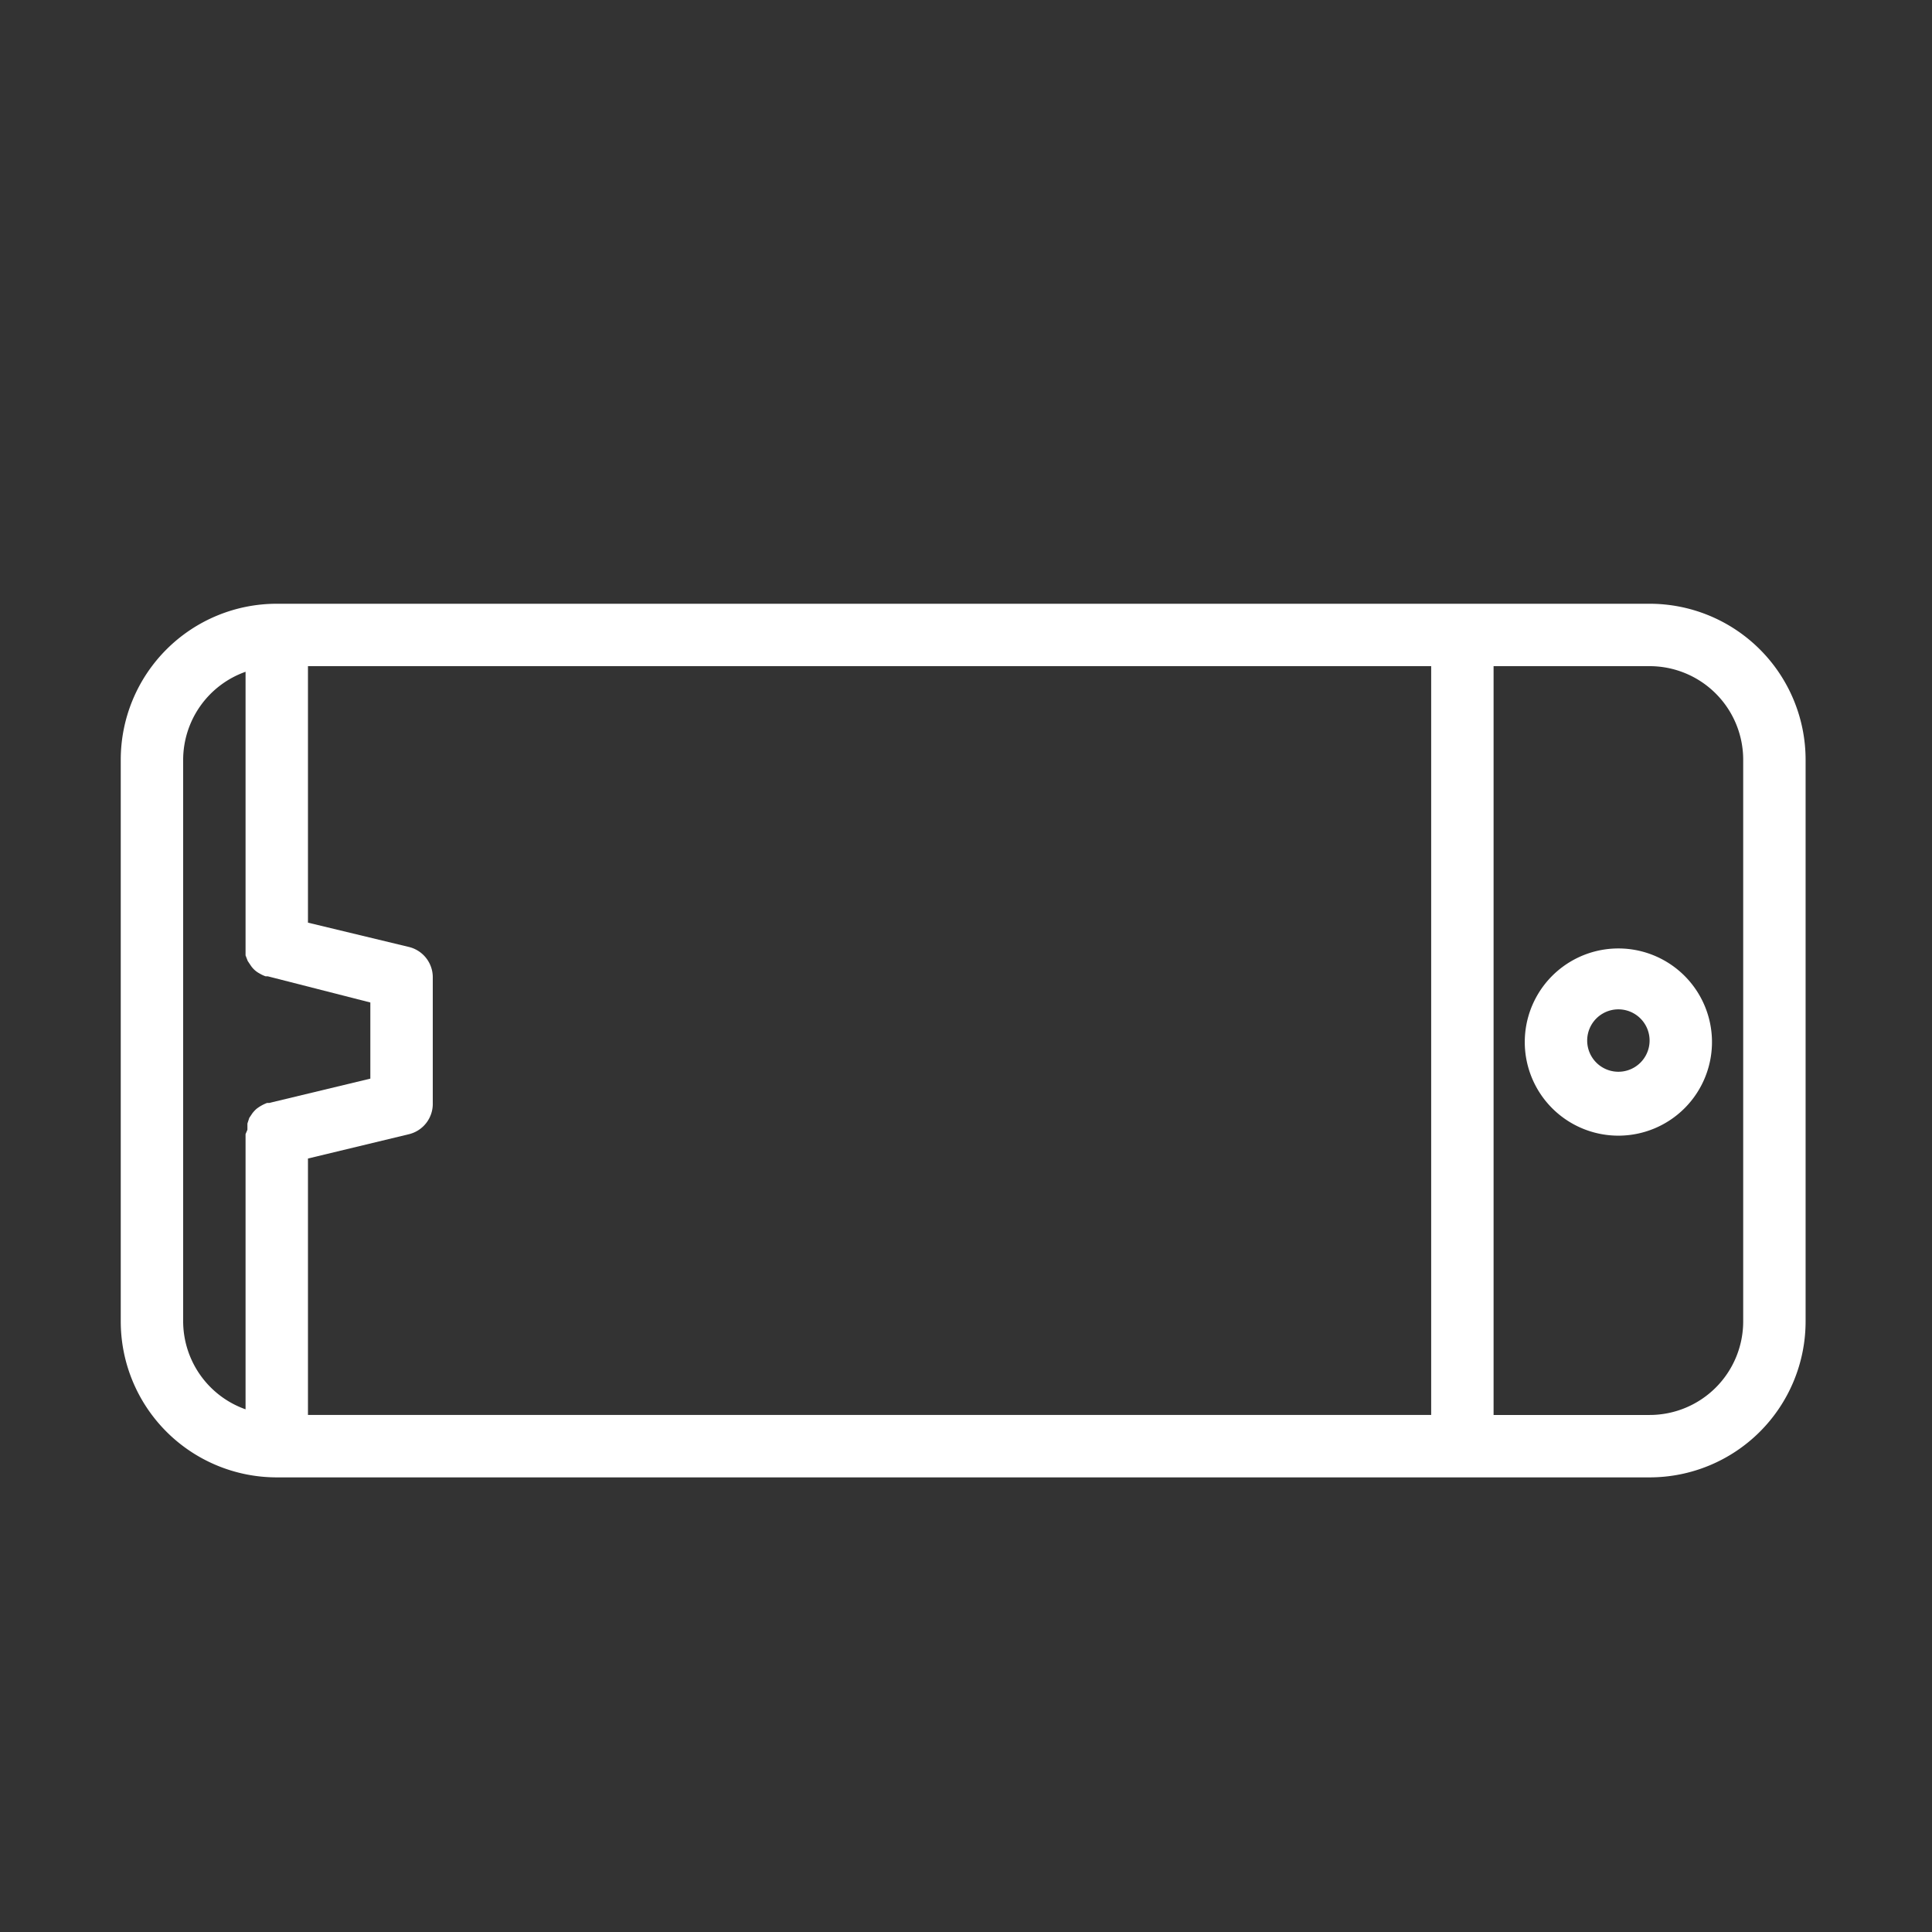 <svg xmlns="http://www.w3.org/2000/svg" width="80" height="80" fill="none" viewBox="0 0 80 80">
  <rect x="0" y="0" width="80" height="80" fill="#333333" stroke="none"/>
  <path fill="#fff" d="M5 31.46v23.255a6.46 6.46 0 0 0 6.46 6.46h56.846a6.46 6.46 0 0 0 6.46-6.46V31.46a6.46 6.46 0 0 0-6.46-6.46H11.46A6.46 6.46 0 0 0 5 31.46Zm7.752 27.13V47.972l4.186-1.008a1.292 1.292 0 0 0 .982-1.292v-5.167a1.292 1.292 0 0 0-.982-1.292l-4.186-1.008v-10.62h46.51V58.59h-46.51Zm-5.168-3.875V31.46a3.876 3.876 0 0 1 2.584-3.643V39.56l.09.233.13.194a.994.994 0 0 0 .361.323c.078.047.16.086.246.116h.09l4.25 1.085v3.153L11.15 45.67h-.09c-.159.06-.307.142-.44.246a1.29 1.29 0 0 0-.168.18l-.13.194-.077.233v.258l-.077.181v11.395a3.875 3.875 0 0 1-2.584-3.643ZM72.182 31.46v23.255a3.876 3.876 0 0 1-3.876 3.876h-6.46V27.584h6.46a3.876 3.876 0 0 1 3.876 3.876Z"/>
  <path fill="#fff" d="M63.138 43.087a3.876 3.876 0 1 0 7.751 0 3.876 3.876 0 0 0-7.751 0Zm5.168 0a1.292 1.292 0 1 1-2.584 0 1.292 1.292 0 0 1 2.584 0Z"/>
</svg>

